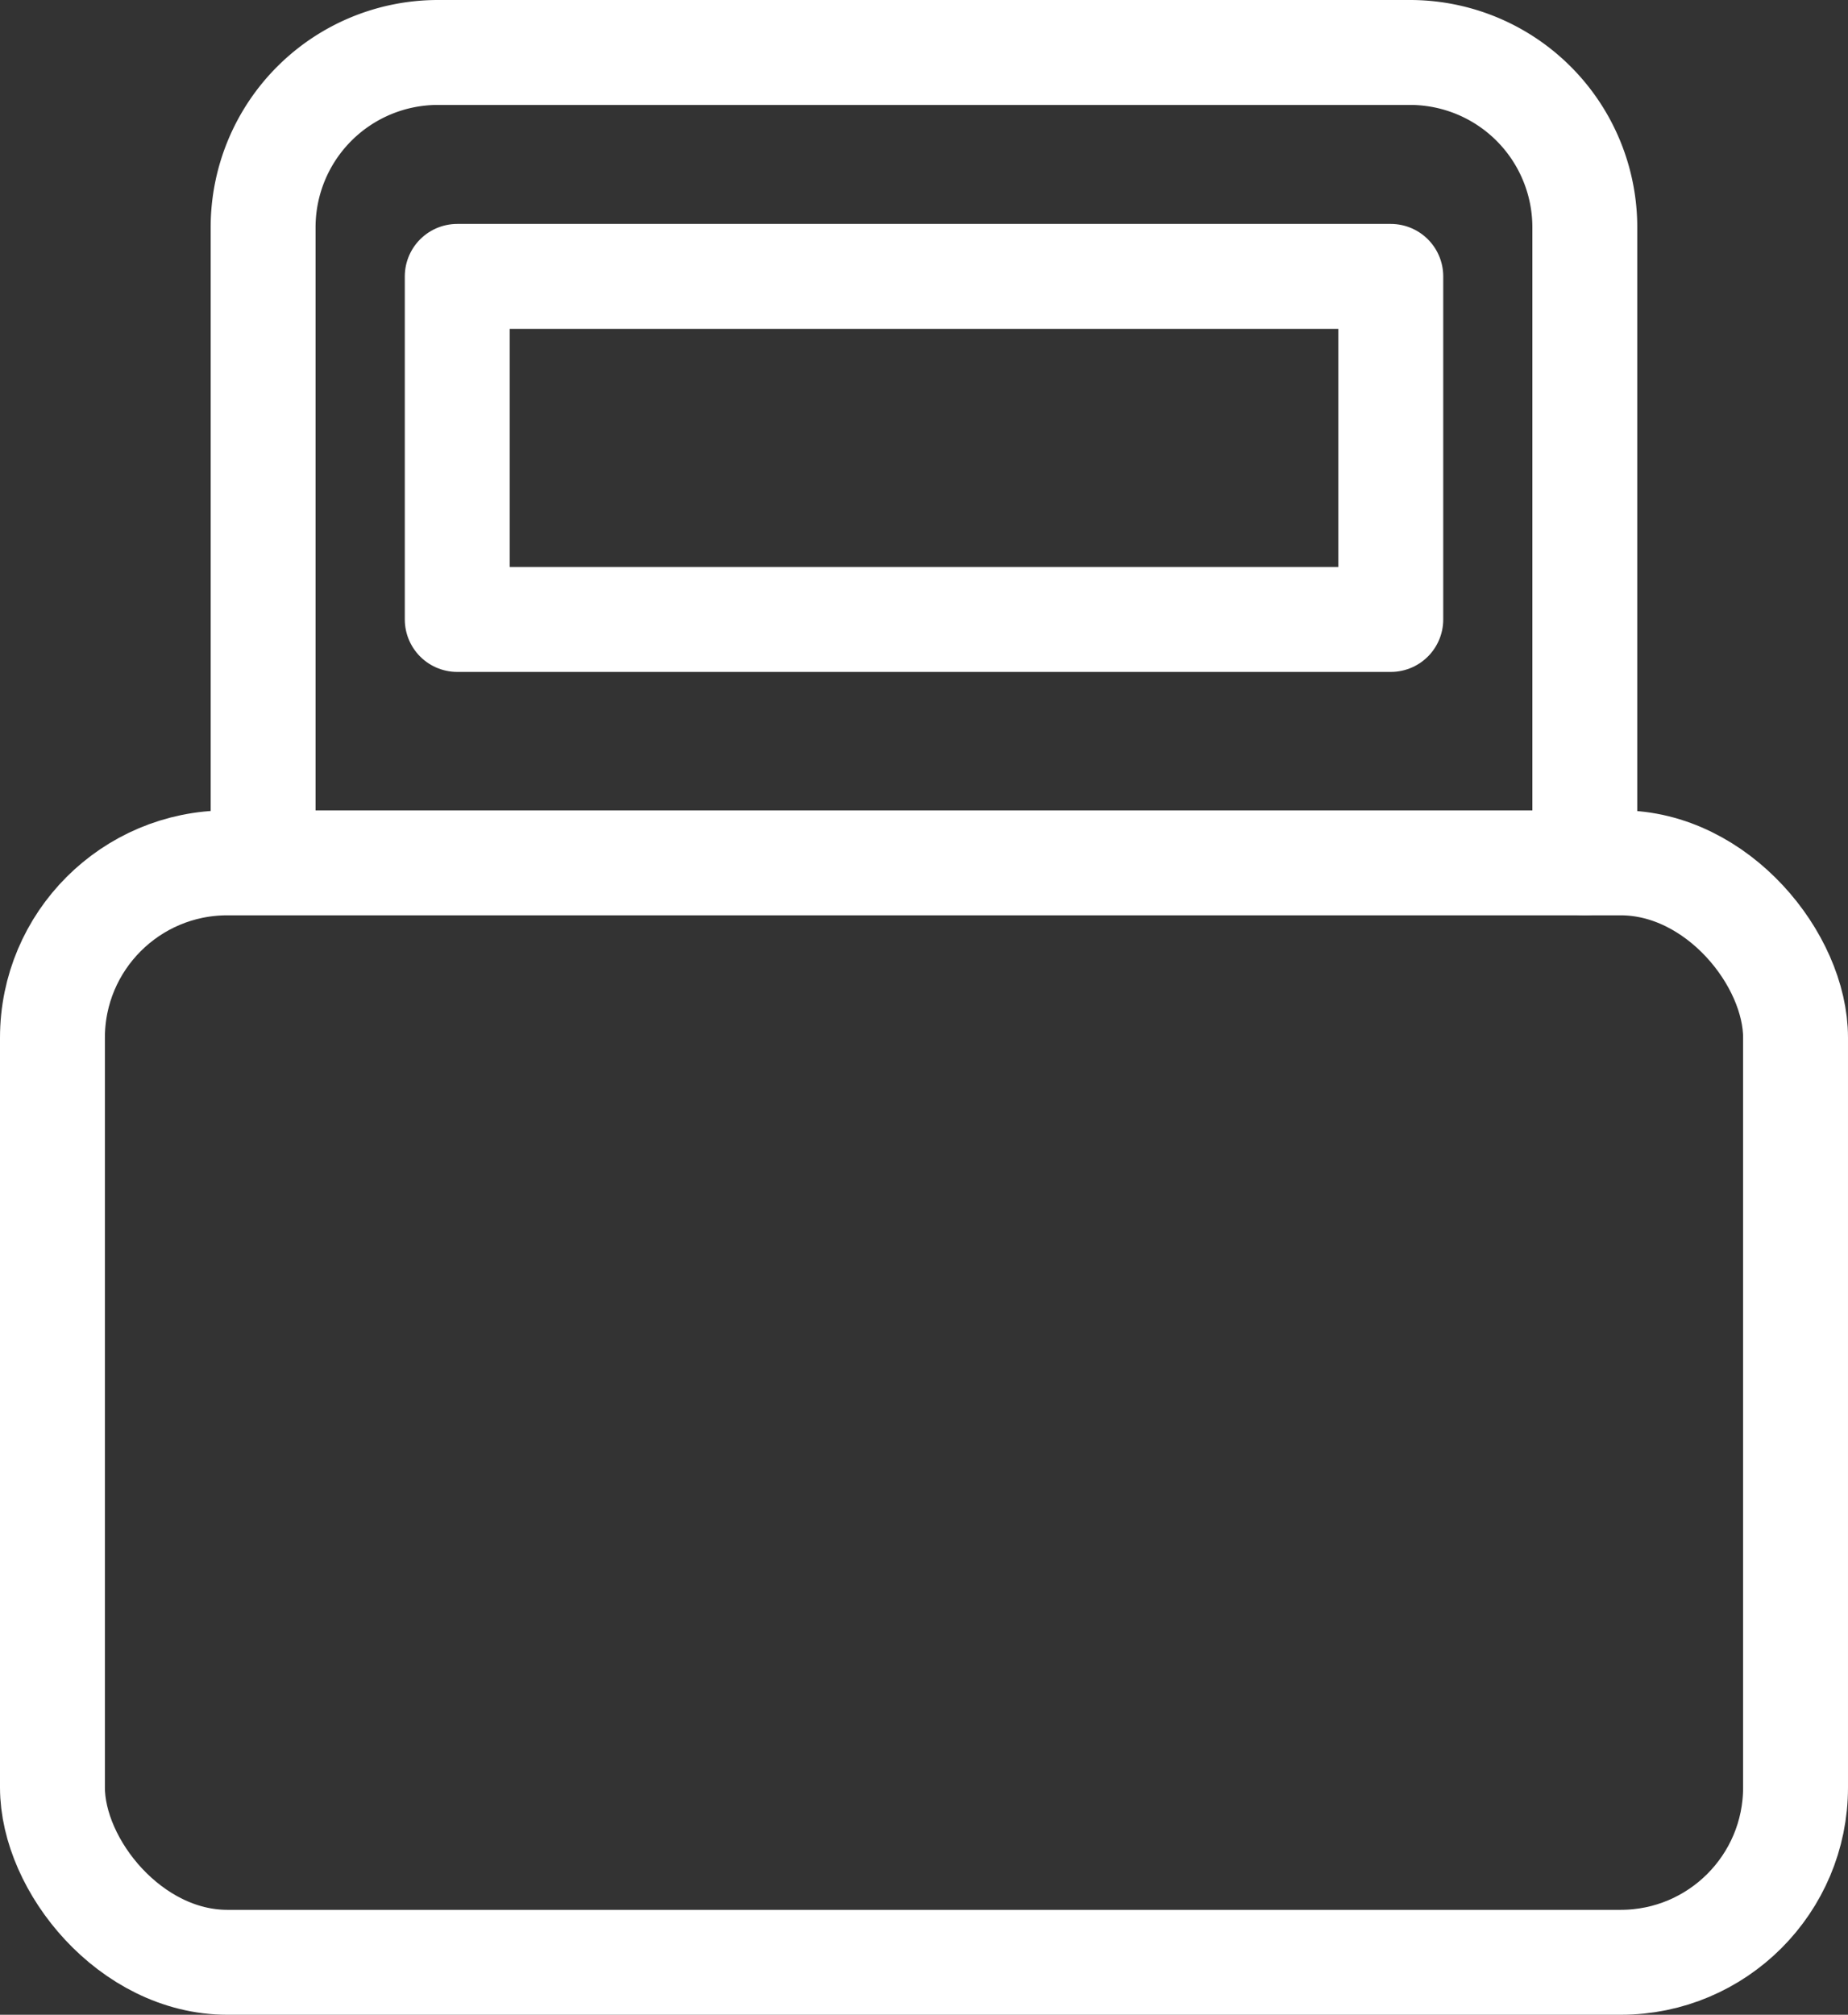 <svg xmlns="http://www.w3.org/2000/svg" xmlns:xlink="http://www.w3.org/1999/xlink" width="52.852" height="57.602" viewBox="0 0 52.852 57.602">
  <rect x="0" y="0" width="52.852" height="57.602" fill="#333333" stroke="none"/>
  <defs>
    <clipPath id="clip-path">
      <rect id="Rectangle_1969" data-name="Rectangle 1969" width="52.852" height="57.602" transform="translate(0 0)" fill="none"/>
    </clipPath>
  </defs>
  <g id="illus-lit-1pers" transform="translate(3.046 1.936)">
    <g id="Groupe_3067" data-name="Groupe 3067" transform="translate(-3.046 -1.936)">
      <g id="Groupe_3066" data-name="Groupe 3066" clip-path="url(#clip-path)">
        <rect id="Rectangle_1967" data-name="Rectangle 1967" width="49.852" height="31.433" rx="5" transform="translate(1.5 24.669)" fill="none" stroke="#fff" stroke-linecap="round" stroke-linejoin="round" stroke-width="3"/>
        <path id="Tracé_446532" data-name="Tracé 446532" d="M7.525,23.931V6.5a5,5,0,0,1,5-5h27.8a5,5,0,0,1,5,5V24.669" fill="none" stroke="#fff" stroke-linecap="round" stroke-linejoin="round" stroke-width="3"/>
        <rect id="Rectangle_1968" data-name="Rectangle 1968" width="26.699" height="9.808" transform="translate(13.077 7.902)" fill="none" stroke="#fff" stroke-linecap="round" stroke-linejoin="round" stroke-width="3"/>
      </g>
    </g>
  </g>
</svg>
